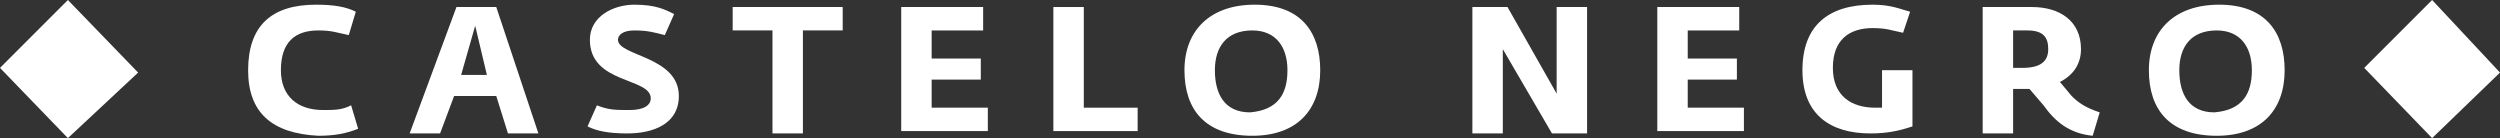 <?xml version="1.0" encoding="utf-8"?>
<!-- Generator: Adobe Illustrator 18.0.0, SVG Export Plug-In . SVG Version: 6.00 Build 0)  -->
<!DOCTYPE svg PUBLIC "-//W3C//DTD SVG 1.1//EN" "http://www.w3.org/Graphics/SVG/1.1/DTD/svg11.dtd">
<svg version="1.1" id="Layer_3" xmlns="http://www.w3.org/2000/svg" xmlns:xlink="http://www.w3.org/1999/xlink" x="0px" y="0px"
	 width="106.8px" height="5.9px" viewBox="5.1 30.2 106.8 5.9" enable-background="new 5.1 30.2 106.8 5.9" xml:space="preserve">
<rect x="5.1" y="30.2" width="106.8" height="5.9" fill="#333333" stroke="none"/>
<g>
	<g>
		<g>
			<g>
				<path fill="#FFFFFF" d="M15.7,33.2c0-1.9,1-2.8,2.9-2.8c0.8,0,1.3,0.1,1.7,0.3l-0.3,1c-0.5-0.1-0.7-0.2-1.3-0.2
					c-1,0-1.6,0.5-1.6,1.7c0,1.1,0.7,1.7,1.8,1.7c0.5,0,0.8,0,1.2-0.2l0.3,1c-0.5,0.2-1,0.3-1.7,0.3C16.7,35.9,15.7,35,15.7,33.2z"
					/>
			</g>
			<g>
				<path fill="#FFFFFF" d="M24.6,30.5h1.7l1.8,5.4h-1.3l-0.5-1.6h-1.8l-0.6,1.6h-1.3L24.6,30.5z M25.9,33.4l-0.5-2.1l-0.6,2.1H25.9
					z"/>
			</g>
			<g>
				<path fill="#FFFFFF" d="M30.2,35.6l0.4-0.9c0.5,0.2,0.8,0.2,1.4,0.2c0.6,0,0.9-0.2,0.9-0.5c0-0.9-2.6-0.6-2.6-2.5
					c0-1,1-1.5,1.9-1.5c0.9,0,1.3,0.2,1.7,0.4l-0.4,0.9c-0.4-0.1-0.7-0.2-1.3-0.2c-0.5,0-0.7,0.2-0.7,0.4c0,0.7,2.6,0.7,2.6,2.4
					c0,1.2-1.1,1.6-2.2,1.6C31.1,35.9,30.6,35.8,30.2,35.6z"/>
			</g>
			<g>
				<path fill="#FFFFFF" d="M38.1,31.5h-1.7v-1h4.7v1h-1.7v4.4h-1.3V31.5z"/>
			</g>
			<g>
				<path fill="#FFFFFF" d="M43.6,30.5h3.5v1h-2.2v1.2H47v0.9h-2.1v1.2h2.4v1h-3.7C43.6,35.8,43.6,30.5,43.6,30.5z"/>
			</g>
			<g>
				<path fill="#FFFFFF" d="M50.1,30.5h1.3v4.3h2.3v1h-3.6V30.5z"/>
			</g>
			<g>
				<path fill="#FFFFFF" d="M55.7,33.2c0-1.7,1.1-2.8,3-2.8c2,0,2.8,1.2,2.8,2.8c0,1.7-1,2.8-2.9,2.8C56.6,36,55.7,34.9,55.7,33.2z
					 M60.1,33.2c0-1-0.5-1.7-1.5-1.7c-1.1,0-1.6,0.7-1.6,1.7s0.4,1.8,1.5,1.8C59.7,34.9,60.1,34.2,60.1,33.2z"/>
			</g>
			<g>
				<path fill="#FFFFFF" d="M68,30.5h1.5l2.1,3.7v-0.6v-3.1h1.3v5.4h-1.5l-2.1-3.6V33v2.9H68V30.5z"/>
			</g>
			<g>
				<path fill="#FFFFFF" d="M75.9,30.5h3.5v1h-2.2v1.2h2.1v0.9h-2.1v1.2h2.4v1h-3.7C75.9,35.8,75.9,30.5,75.9,30.5z"/>
			</g>
			<g>
				<path fill="#FFFFFF" d="M82.1,33.2c0-1.9,1.1-2.8,3-2.8c0.8,0,1.2,0.2,1.6,0.3l-0.3,0.9c-0.5-0.1-0.7-0.2-1.3-0.2
					c-1,0-1.7,0.5-1.7,1.7c0,1.2,0.8,1.7,1.8,1.7c0.1,0,0.2,0,0.3,0v-1.6h1.3v2.4c-0.6,0.2-1.1,0.3-1.8,0.3
					C83.3,35.9,82.1,35.1,82.1,33.2z"/>
			</g>
			<g>
				<path fill="#FFFFFF" d="M92.4,34.7L91.8,34c-0.1,0-0.2,0-0.3,0h-0.4v1.9h-1.3v-5.4h2.1c1.2,0,2.1,0.6,2.1,1.8
					c0,0.6-0.3,1.1-0.9,1.4l0.5,0.6c0.3,0.3,0.6,0.5,1.2,0.7l-0.3,1C93.5,35.9,92.9,35.4,92.4,34.7z M91.5,33.1
					c0.8,0,1.1-0.3,1.1-0.8s-0.2-0.8-0.9-0.8h-0.6v1.6H91.5z"/>
			</g>
			<g>
				<path fill="#FFFFFF" d="M96.9,33.2c0-1.7,1.1-2.8,3-2.8c2,0,2.8,1.2,2.8,2.8c0,1.7-1,2.8-2.9,2.8C97.8,36,96.9,34.9,96.9,33.2z
					 M101.3,33.2c0-1-0.5-1.7-1.5-1.7c-1.1,0-1.6,0.7-1.6,1.7s0.4,1.8,1.5,1.8C100.9,34.9,101.3,34.2,101.3,33.2z"/>
			</g>
		</g>
	</g>
	<polygon fill="#FFFFFF" points="11,33.3 8,30.2 5.1,33.1 8,36.1 	"/>
	<polygon fill="#FFFFFF" points="111.9,33.3 109,30.2 106.1,33.1 109,36.1 	"/>
</g>
</svg>
